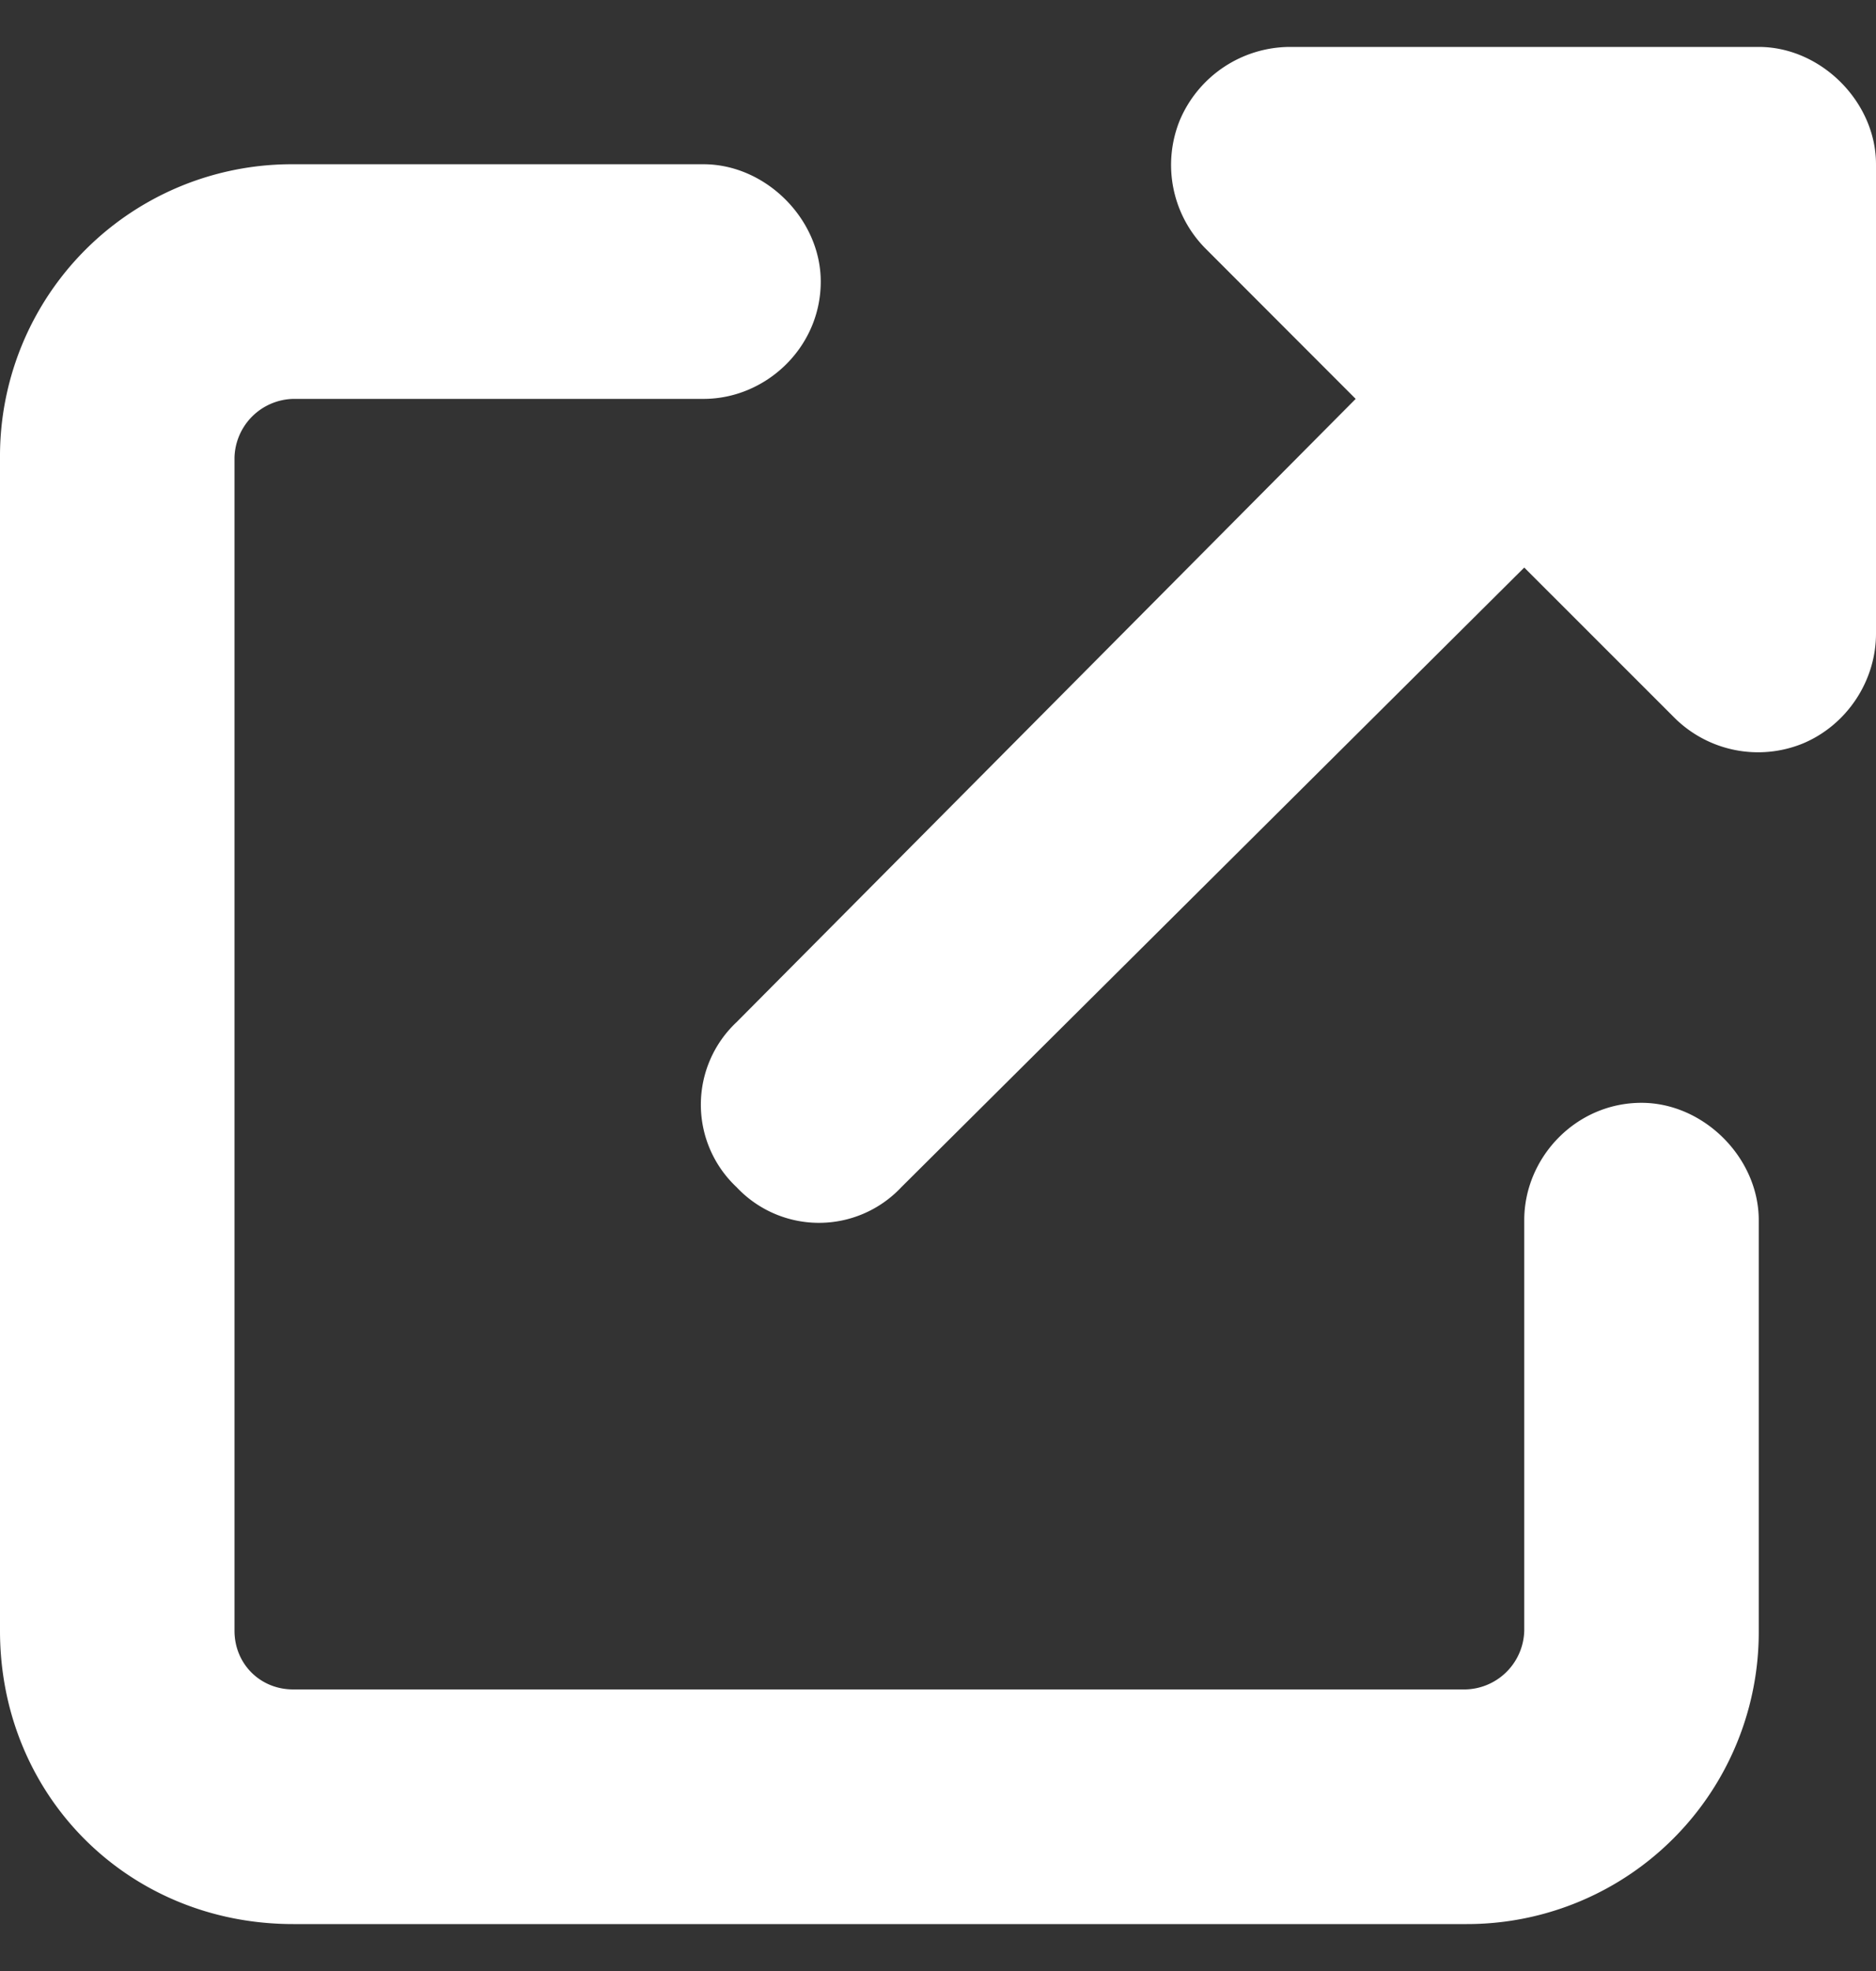 <svg xmlns="http://www.w3.org/2000/svg" width="20" height="21" fill="none"><rect width="100%" height="100%" fill="#333333" stroke="none"/><path fill="#fff" d="M13.75.5h5c.664 0 1.25.586 1.25 1.25v5c0 .508-.313.977-.781 1.172a1.264 1.264 0 0 1-1.367-.274L16.25 6.047l-6.64 6.601a1.205 1.205 0 0 1-1.758 0 1.205 1.205 0 0 1 0-1.757l6.601-6.641-1.601-1.602a1.264 1.264 0 0 1-.274-1.367A1.28 1.28 0 0 1 13.75.5ZM3.125 1.75H7.5c.664 0 1.25.586 1.25 1.25 0 .703-.586 1.25-1.25 1.25H3.125a.642.642 0 0 0-.625.625v12.5c0 .352.273.625.625.625h12.5a.642.642 0 0 0 .625-.625V13c0-.664.547-1.25 1.25-1.25.664 0 1.25.586 1.25 1.25v4.375a3.11 3.11 0 0 1-3.125 3.125h-12.5C1.367 20.5 0 19.133 0 17.375v-12.5A3.11 3.11 0 0 1 3.125 1.75Z"/></svg>
